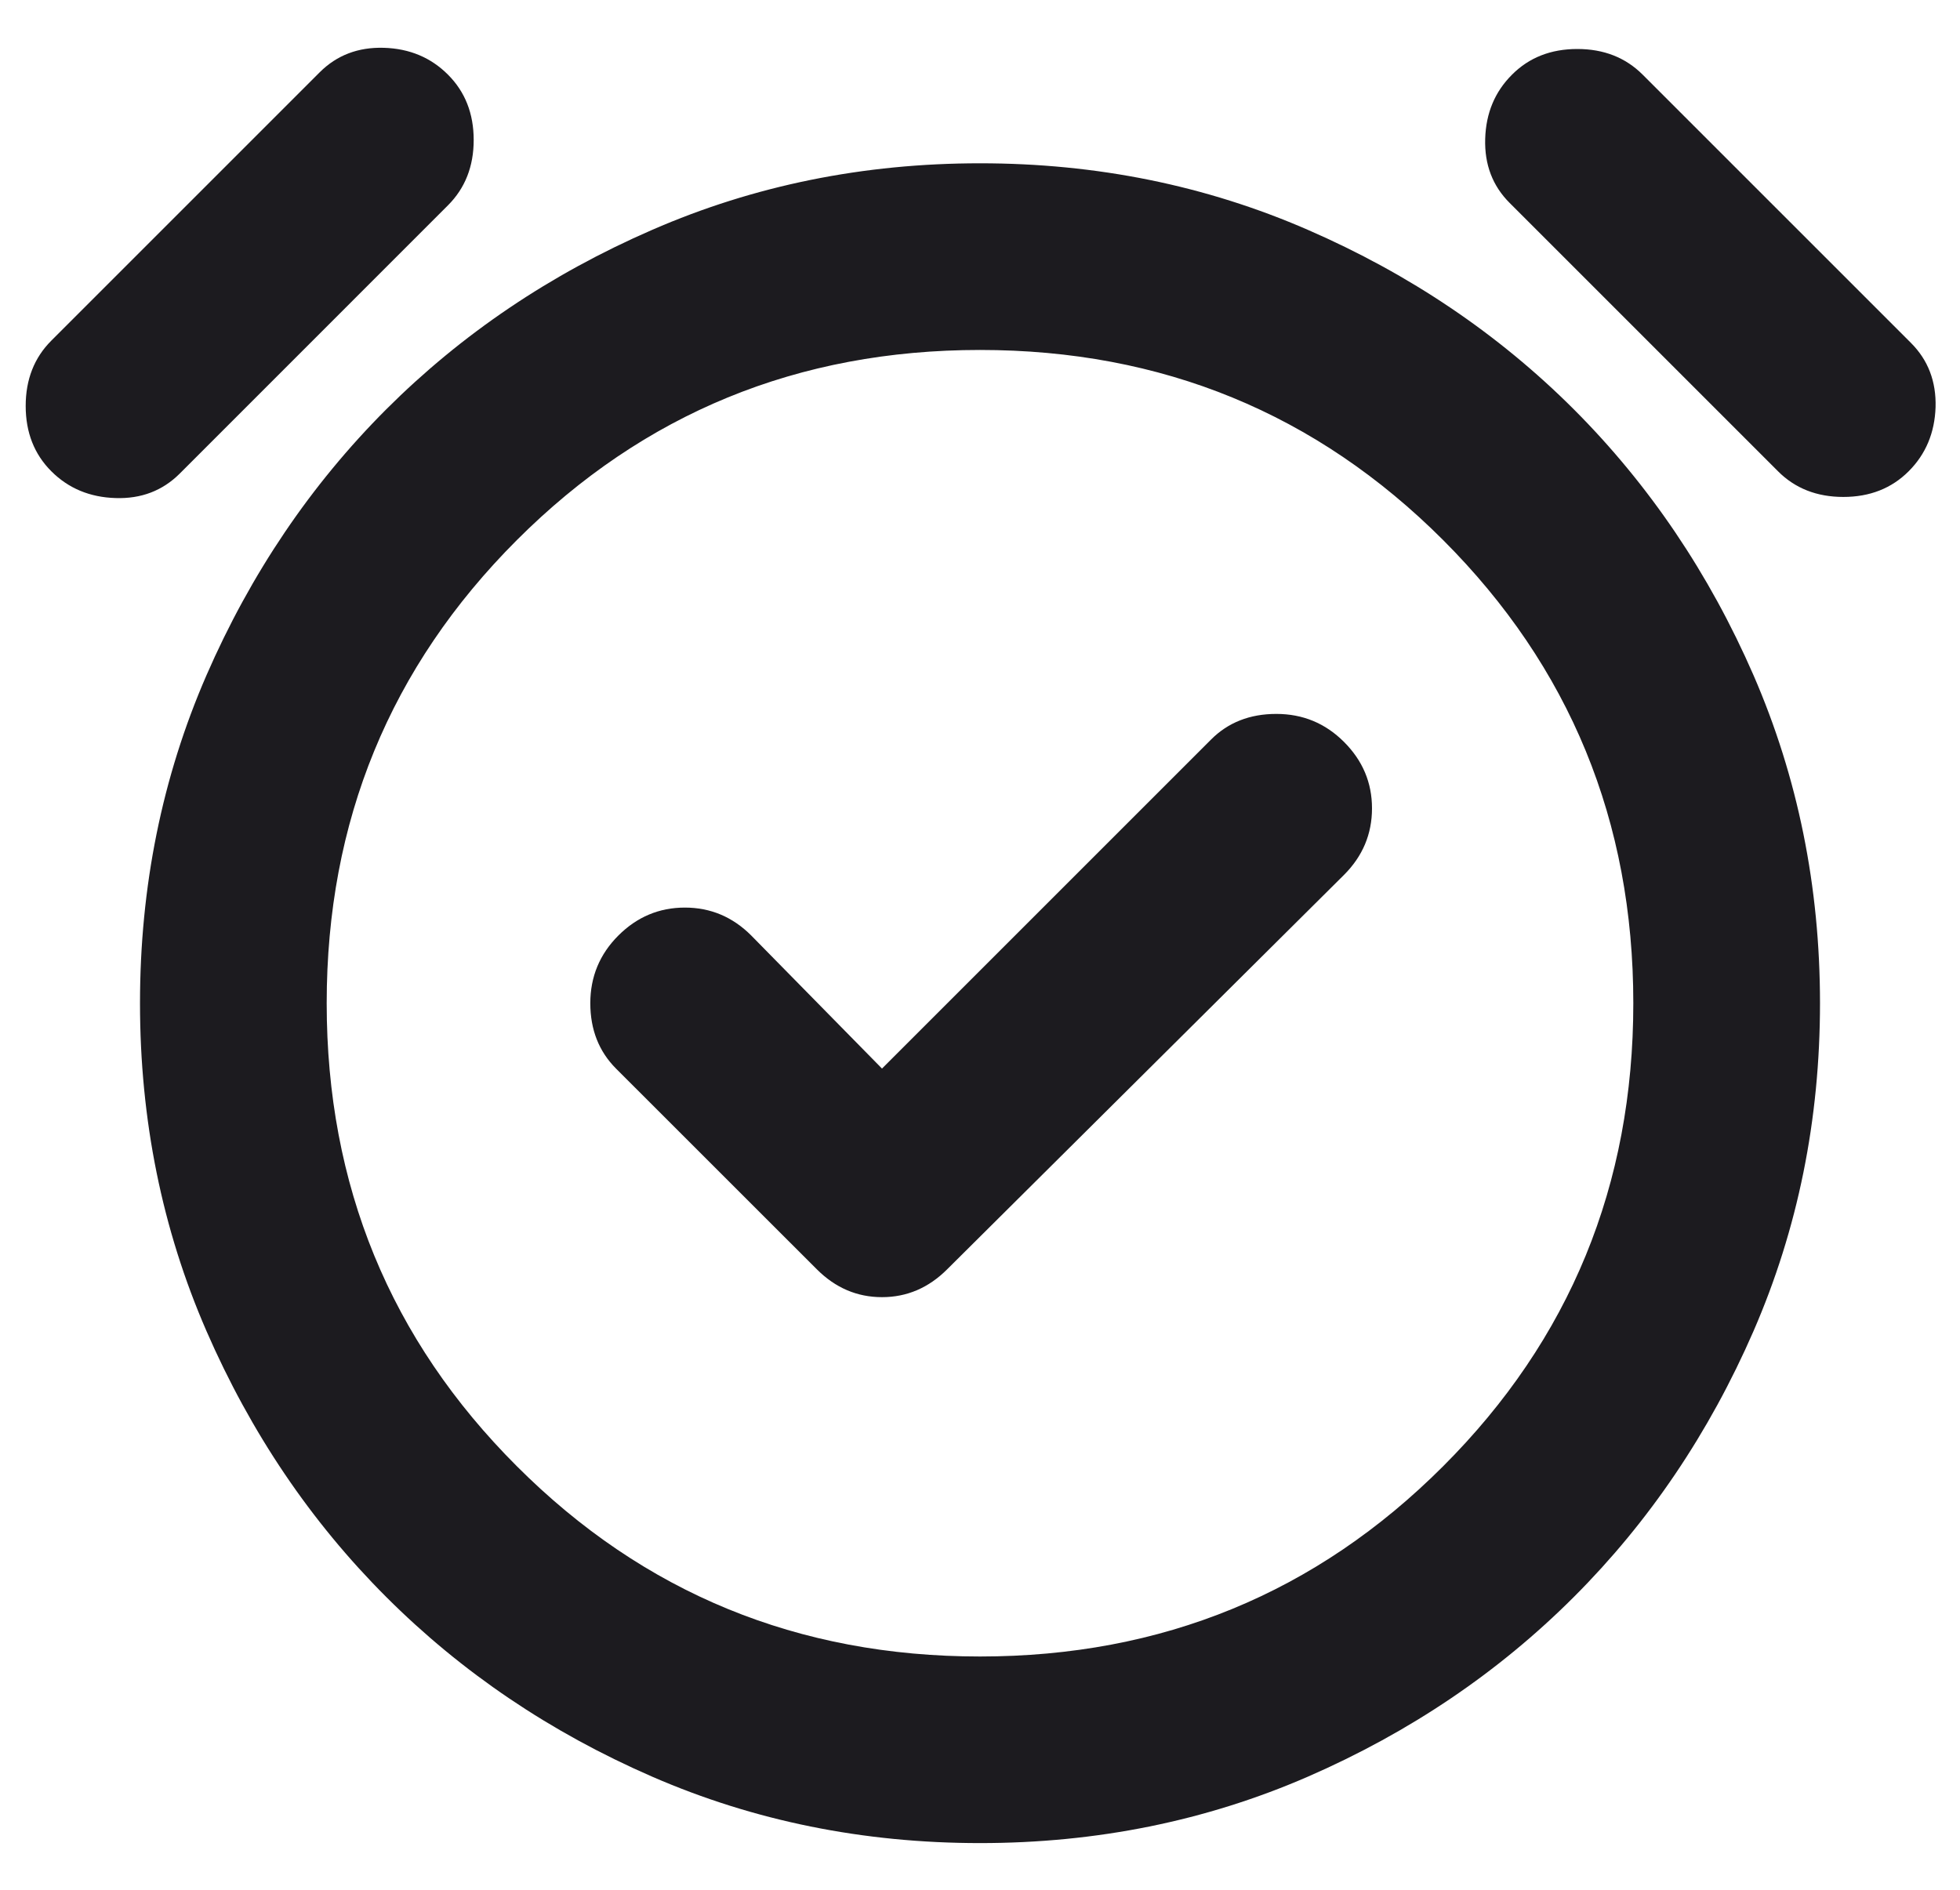 <svg width="28" height="27" viewBox="0 0 28 27" fill="none" xmlns="http://www.w3.org/2000/svg">
<path d="M12.6 15.267L10.733 13.367C10.467 13.1 10.15 12.967 9.784 12.967C9.417 12.967 9.1 13.1 8.833 13.367C8.567 13.633 8.433 13.956 8.433 14.333C8.433 14.711 8.556 15.022 8.8 15.267L11.667 18.133C11.933 18.4 12.244 18.533 12.6 18.533C12.956 18.533 13.267 18.4 13.533 18.133L19.2 12.5C19.467 12.233 19.6 11.916 19.6 11.549C19.6 11.183 19.467 10.867 19.2 10.6C18.933 10.333 18.611 10.2 18.233 10.2C17.855 10.2 17.544 10.322 17.3 10.567L12.6 15.267ZM14 26.333C12.333 26.333 10.772 26.017 9.317 25.384C7.861 24.75 6.595 23.894 5.517 22.816C4.439 21.739 3.583 20.472 2.949 19.016C2.316 17.561 2 16 2 14.333C2 12.667 2.316 11.105 2.949 9.649C3.583 8.194 4.439 6.928 5.517 5.849C6.595 4.772 7.861 3.917 9.317 3.284C10.772 2.65 12.333 2.333 14 2.333C15.667 2.333 17.228 2.65 18.684 3.284C20.139 3.917 21.406 4.772 22.484 5.849C23.561 6.928 24.417 8.194 25.051 9.649C25.683 11.105 26 12.667 26 14.333C26 16 25.683 17.561 25.051 19.016C24.417 20.472 23.561 21.739 22.484 22.816C21.406 23.894 20.139 24.75 18.684 25.384C17.228 26.017 15.667 26.333 14 26.333ZM2.567 6.767C2.322 7.011 2.017 7.128 1.651 7.116C1.284 7.105 0.978 6.978 0.733 6.733C0.489 6.489 0.367 6.178 0.367 5.8C0.367 5.422 0.489 5.111 0.733 4.867L4.567 1.033C4.811 0.789 5.117 0.672 5.484 0.683C5.85 0.694 6.156 0.822 6.4 1.067C6.644 1.311 6.767 1.622 6.767 2C6.767 2.378 6.644 2.689 6.4 2.933L2.567 6.767ZM25.4 6.733L21.567 2.9C21.322 2.656 21.206 2.35 21.217 1.983C21.228 1.616 21.355 1.311 21.6 1.067C21.844 0.822 22.155 0.7 22.533 0.7C22.911 0.7 23.222 0.822 23.467 1.067L27.3 4.9C27.544 5.144 27.661 5.45 27.651 5.816C27.639 6.183 27.511 6.489 27.267 6.733C27.022 6.978 26.711 7.1 26.333 7.1C25.956 7.1 25.644 6.978 25.4 6.733ZM14 23.667C16.6 23.667 18.805 22.761 20.616 20.949C22.427 19.139 23.333 16.933 23.333 14.333C23.333 11.733 22.427 9.528 20.616 7.716C18.805 5.905 16.6 5 14 5C11.4 5 9.195 5.905 7.384 7.716C5.572 9.528 4.667 11.733 4.667 14.333C4.667 16.933 5.572 19.139 7.384 20.949C9.195 22.761 11.4 23.667 14 23.667Z" fill="#1C1B1F"/>
</svg>
